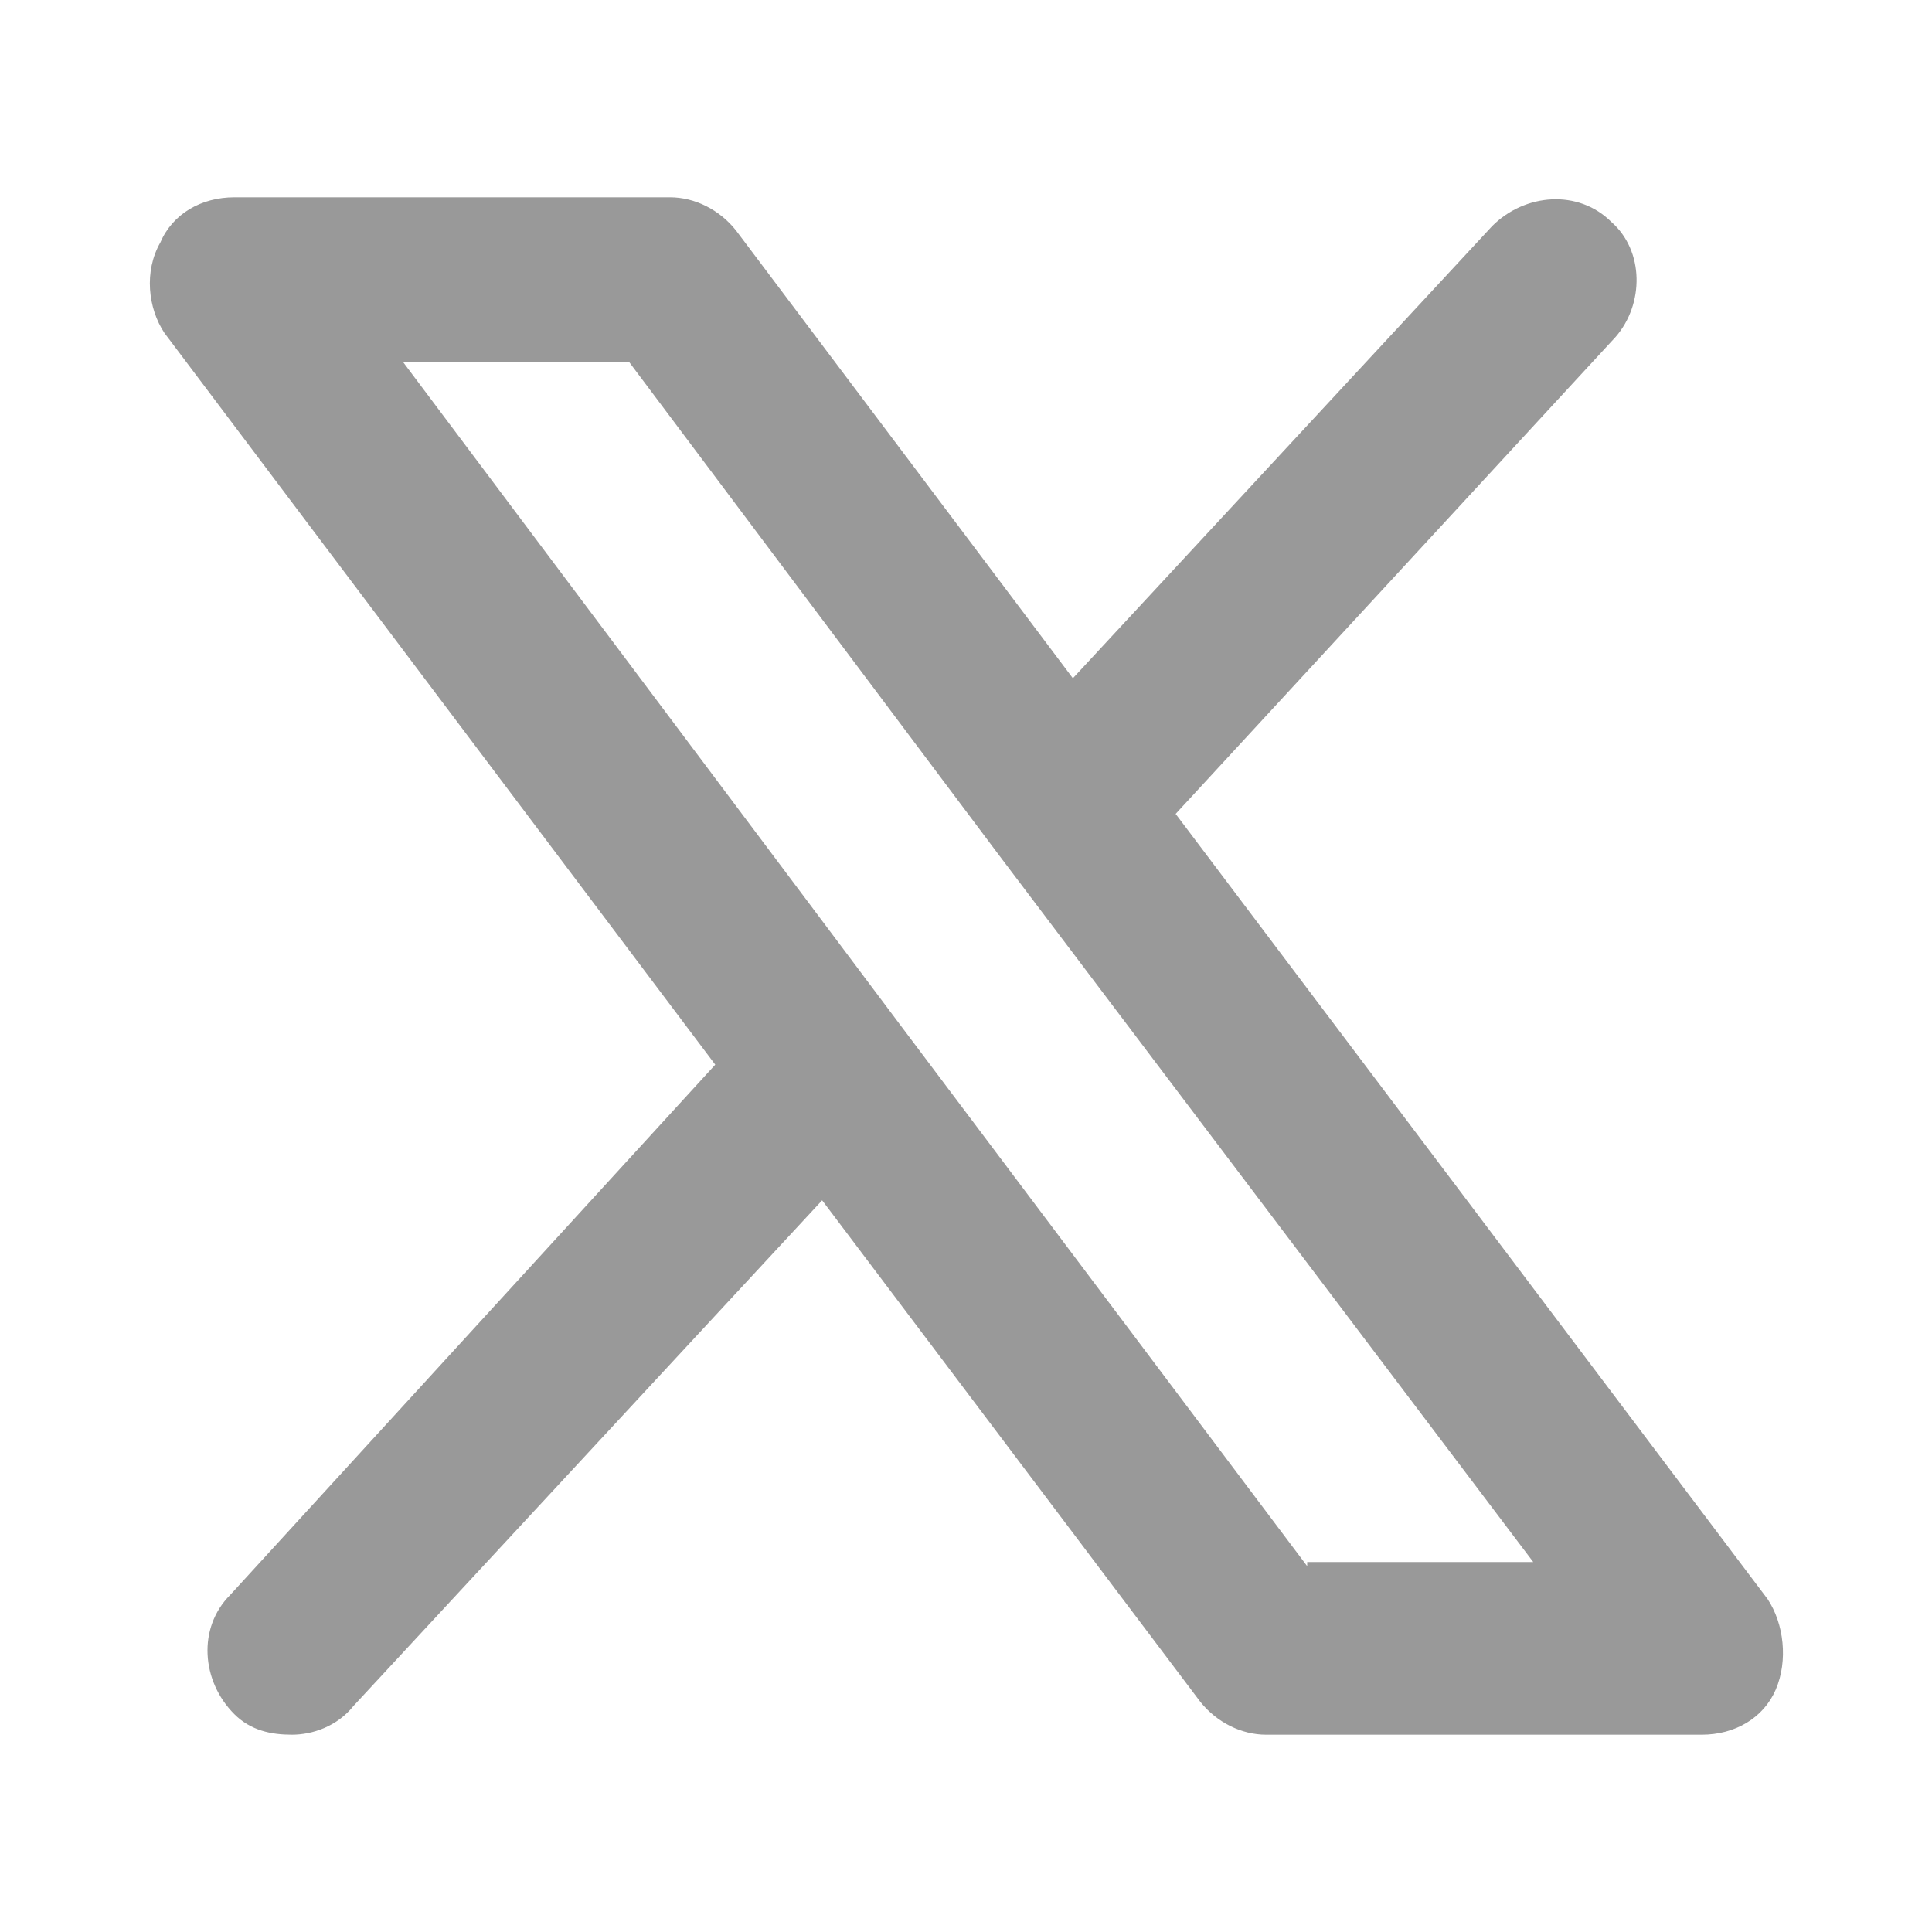<?xml version="1.0" encoding="utf-8"?>
<!-- Generator: Adobe Illustrator 27.6.0, SVG Export Plug-In . SVG Version: 6.00 Build 0)  -->
<svg version="1.1" id="Layer_1" xmlns="http://www.w3.org/2000/svg" xmlns:xlink="http://www.w3.org/1999/xlink" x="0px" y="0px"
	 viewBox="0 0 47 47" style="enable-background:new 0 0 47 47;" xml:space="preserve">
<style type="text/css">
	.st0{fill:#999999;}
</style>
<path class="st0" d="M43,38.9L28.6,19.8L39.3,8.2C40,7.4,40,6.1,39.2,5.4c-0.8-0.8-2.1-0.7-2.9,0.1l-10.2,11L17.9,5.6
	c-0.4-0.5-1-0.8-1.6-0.8H5.7c-0.8,0-1.5,0.4-1.8,1.1C3.5,6.6,3.6,7.5,4,8.1l13.4,17.8L5.6,38.8c-0.8,0.8-0.7,2.1,0.1,2.9
	c0.4,0.4,0.9,0.5,1.4,0.5c0.5,0,1.1-0.2,1.5-0.7l11.4-12.3l9.2,12.2c0.4,0.5,1,0.8,1.6,0.8h10.6c0.8,0,1.5-0.4,1.8-1.1
	C43.5,40.4,43.4,39.5,43,38.9z M31.8,38.1l-10-13.3v0l-12-16h5.5l9,12l0,0l13,17.2H31.8z"/>
</svg>
